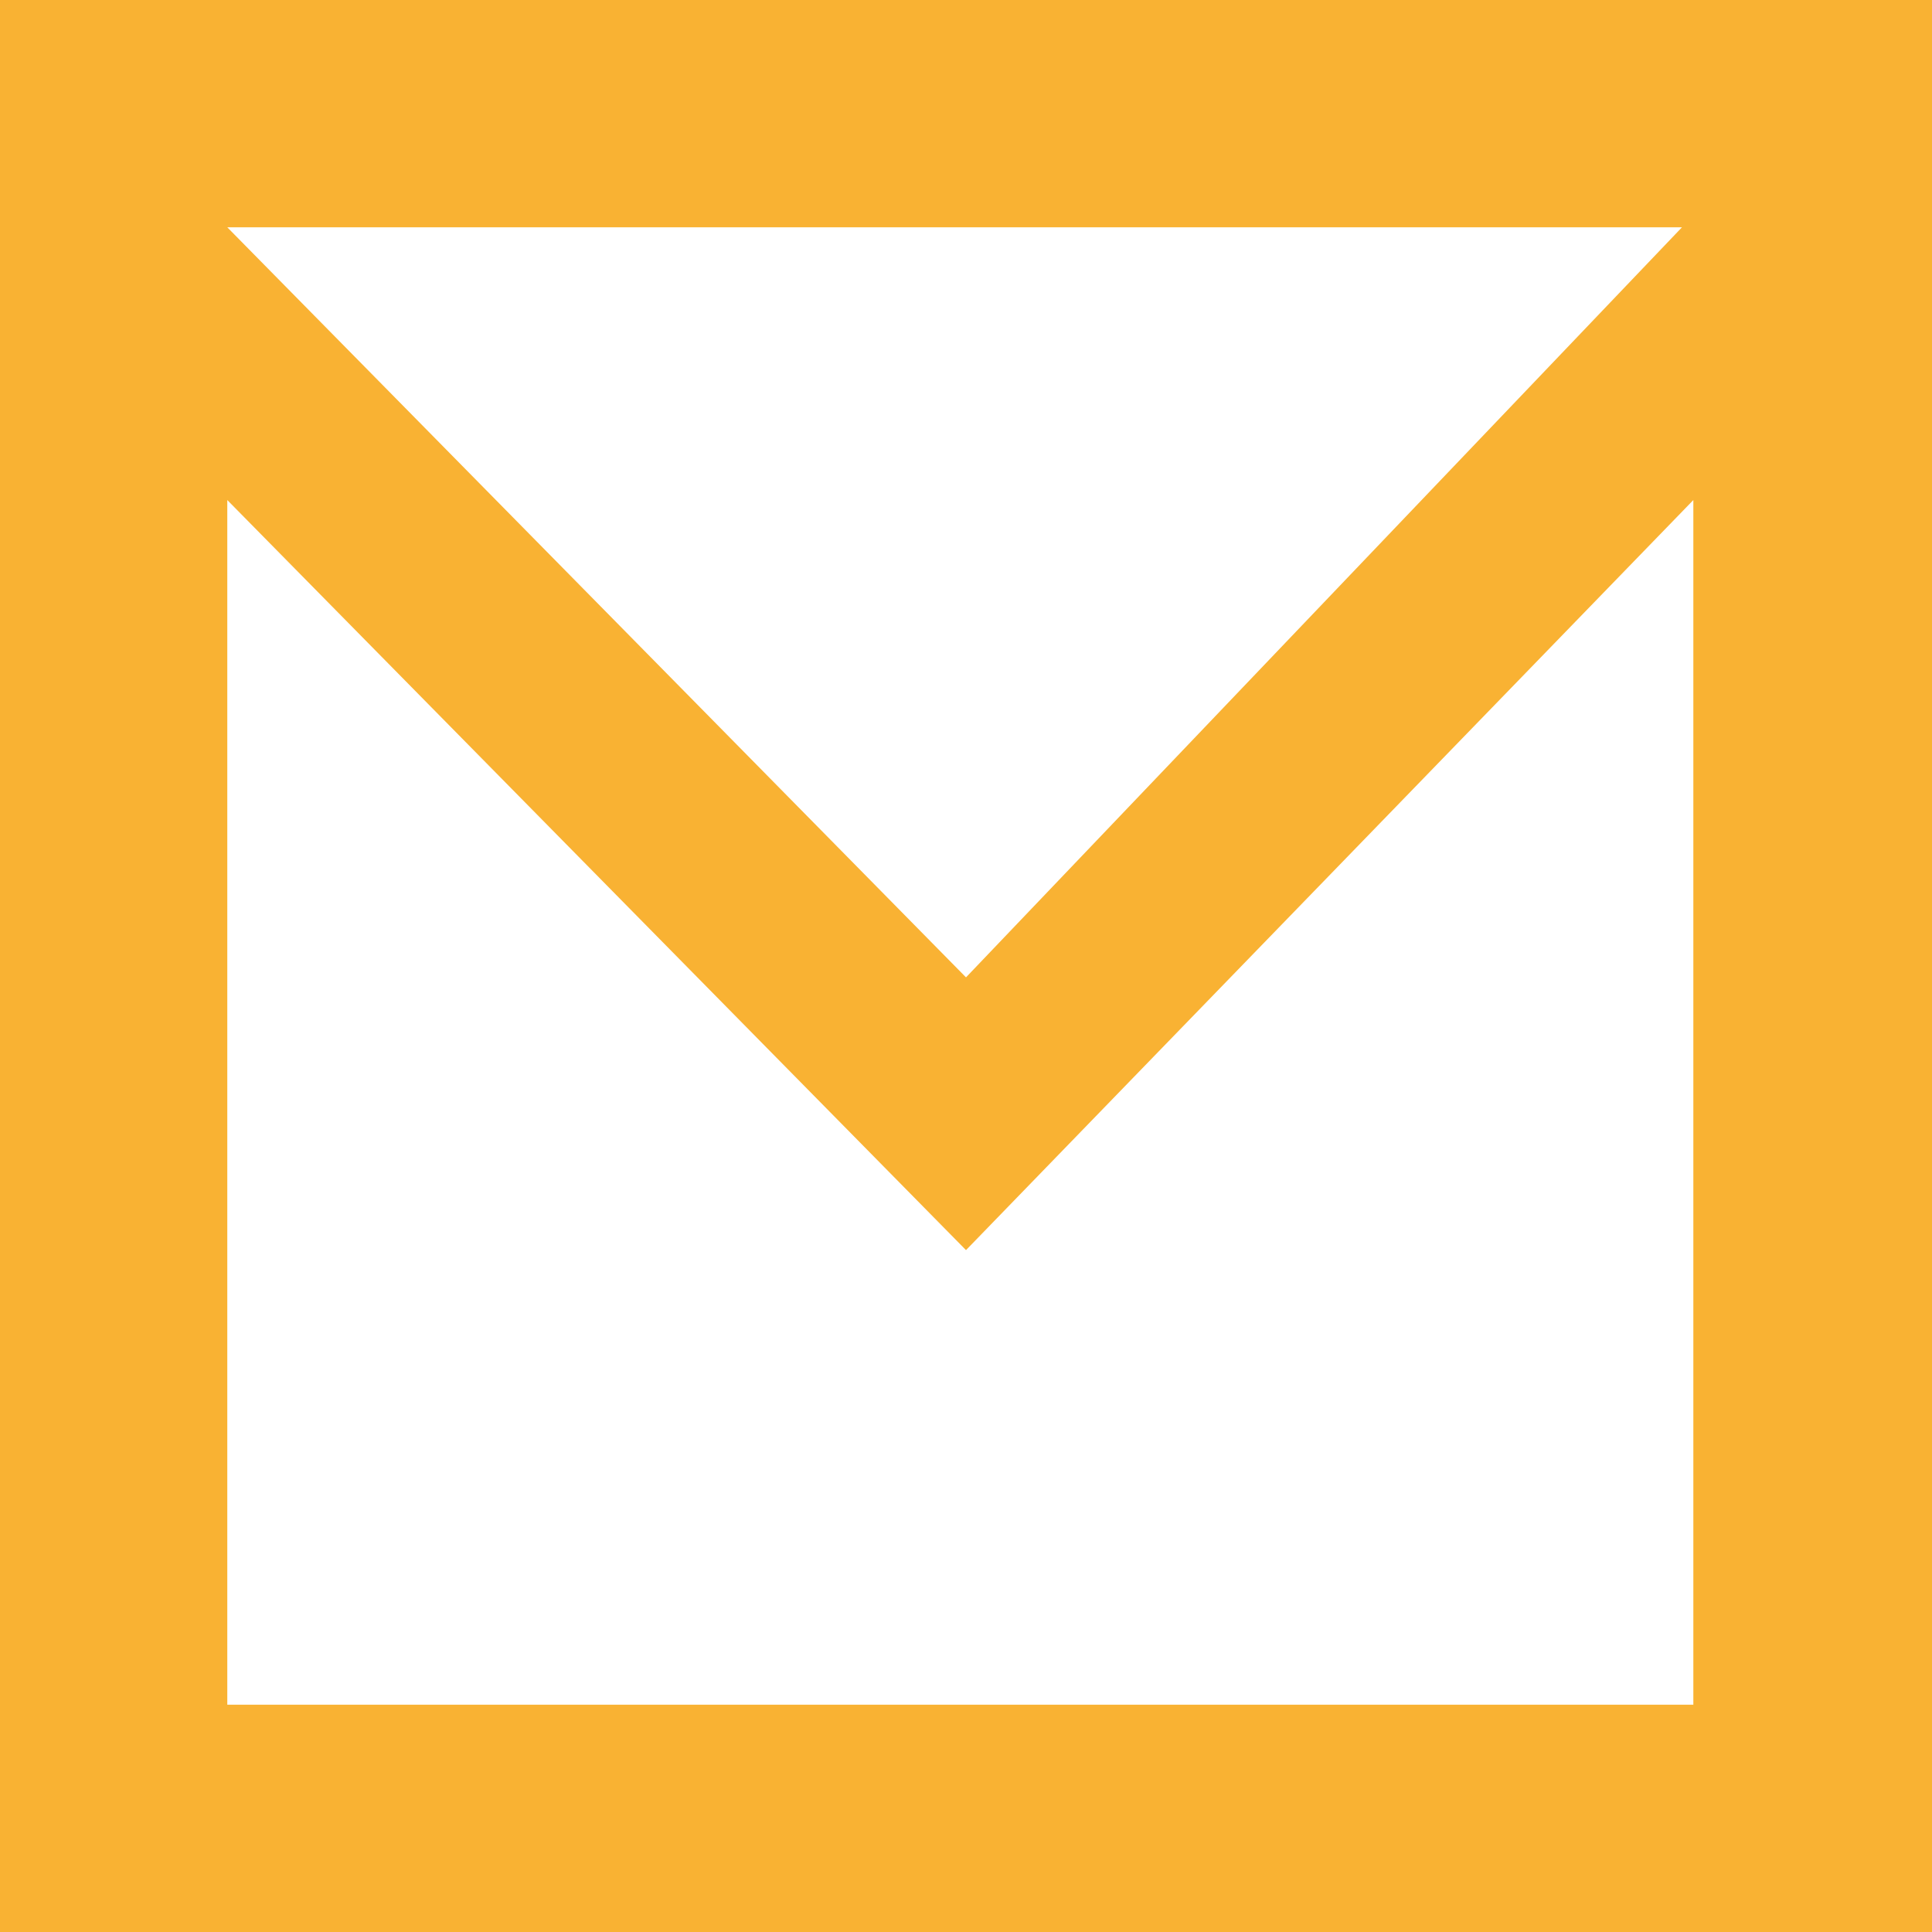<?xml version="1.0" encoding="utf-8"?>
<!-- Generator: Adobe Illustrator 24.0.3, SVG Export Plug-In . SVG Version: 6.00 Build 0)  -->
<svg version="1.1" id="Capa_1" xmlns="http://www.w3.org/2000/svg" xmlns:xlink="http://www.w3.org/1999/xlink" x="0px" y="0px"
	 viewBox="0 0 17 17" style="enable-background:new 0 0 17 17;" xml:space="preserve">
<style type="text/css">
	.st0{fill:#F9B233;}
</style>
<path class="st0" d="M0,0v17h8.5v-2H2V4.4L8.5,11V8.6L2,2h6.5V0H0z M8.5,0v2h6.3L8.5,8.6V11l6.4-6.6V15H8.5v2H17V0H8.5z"/>
</svg>
